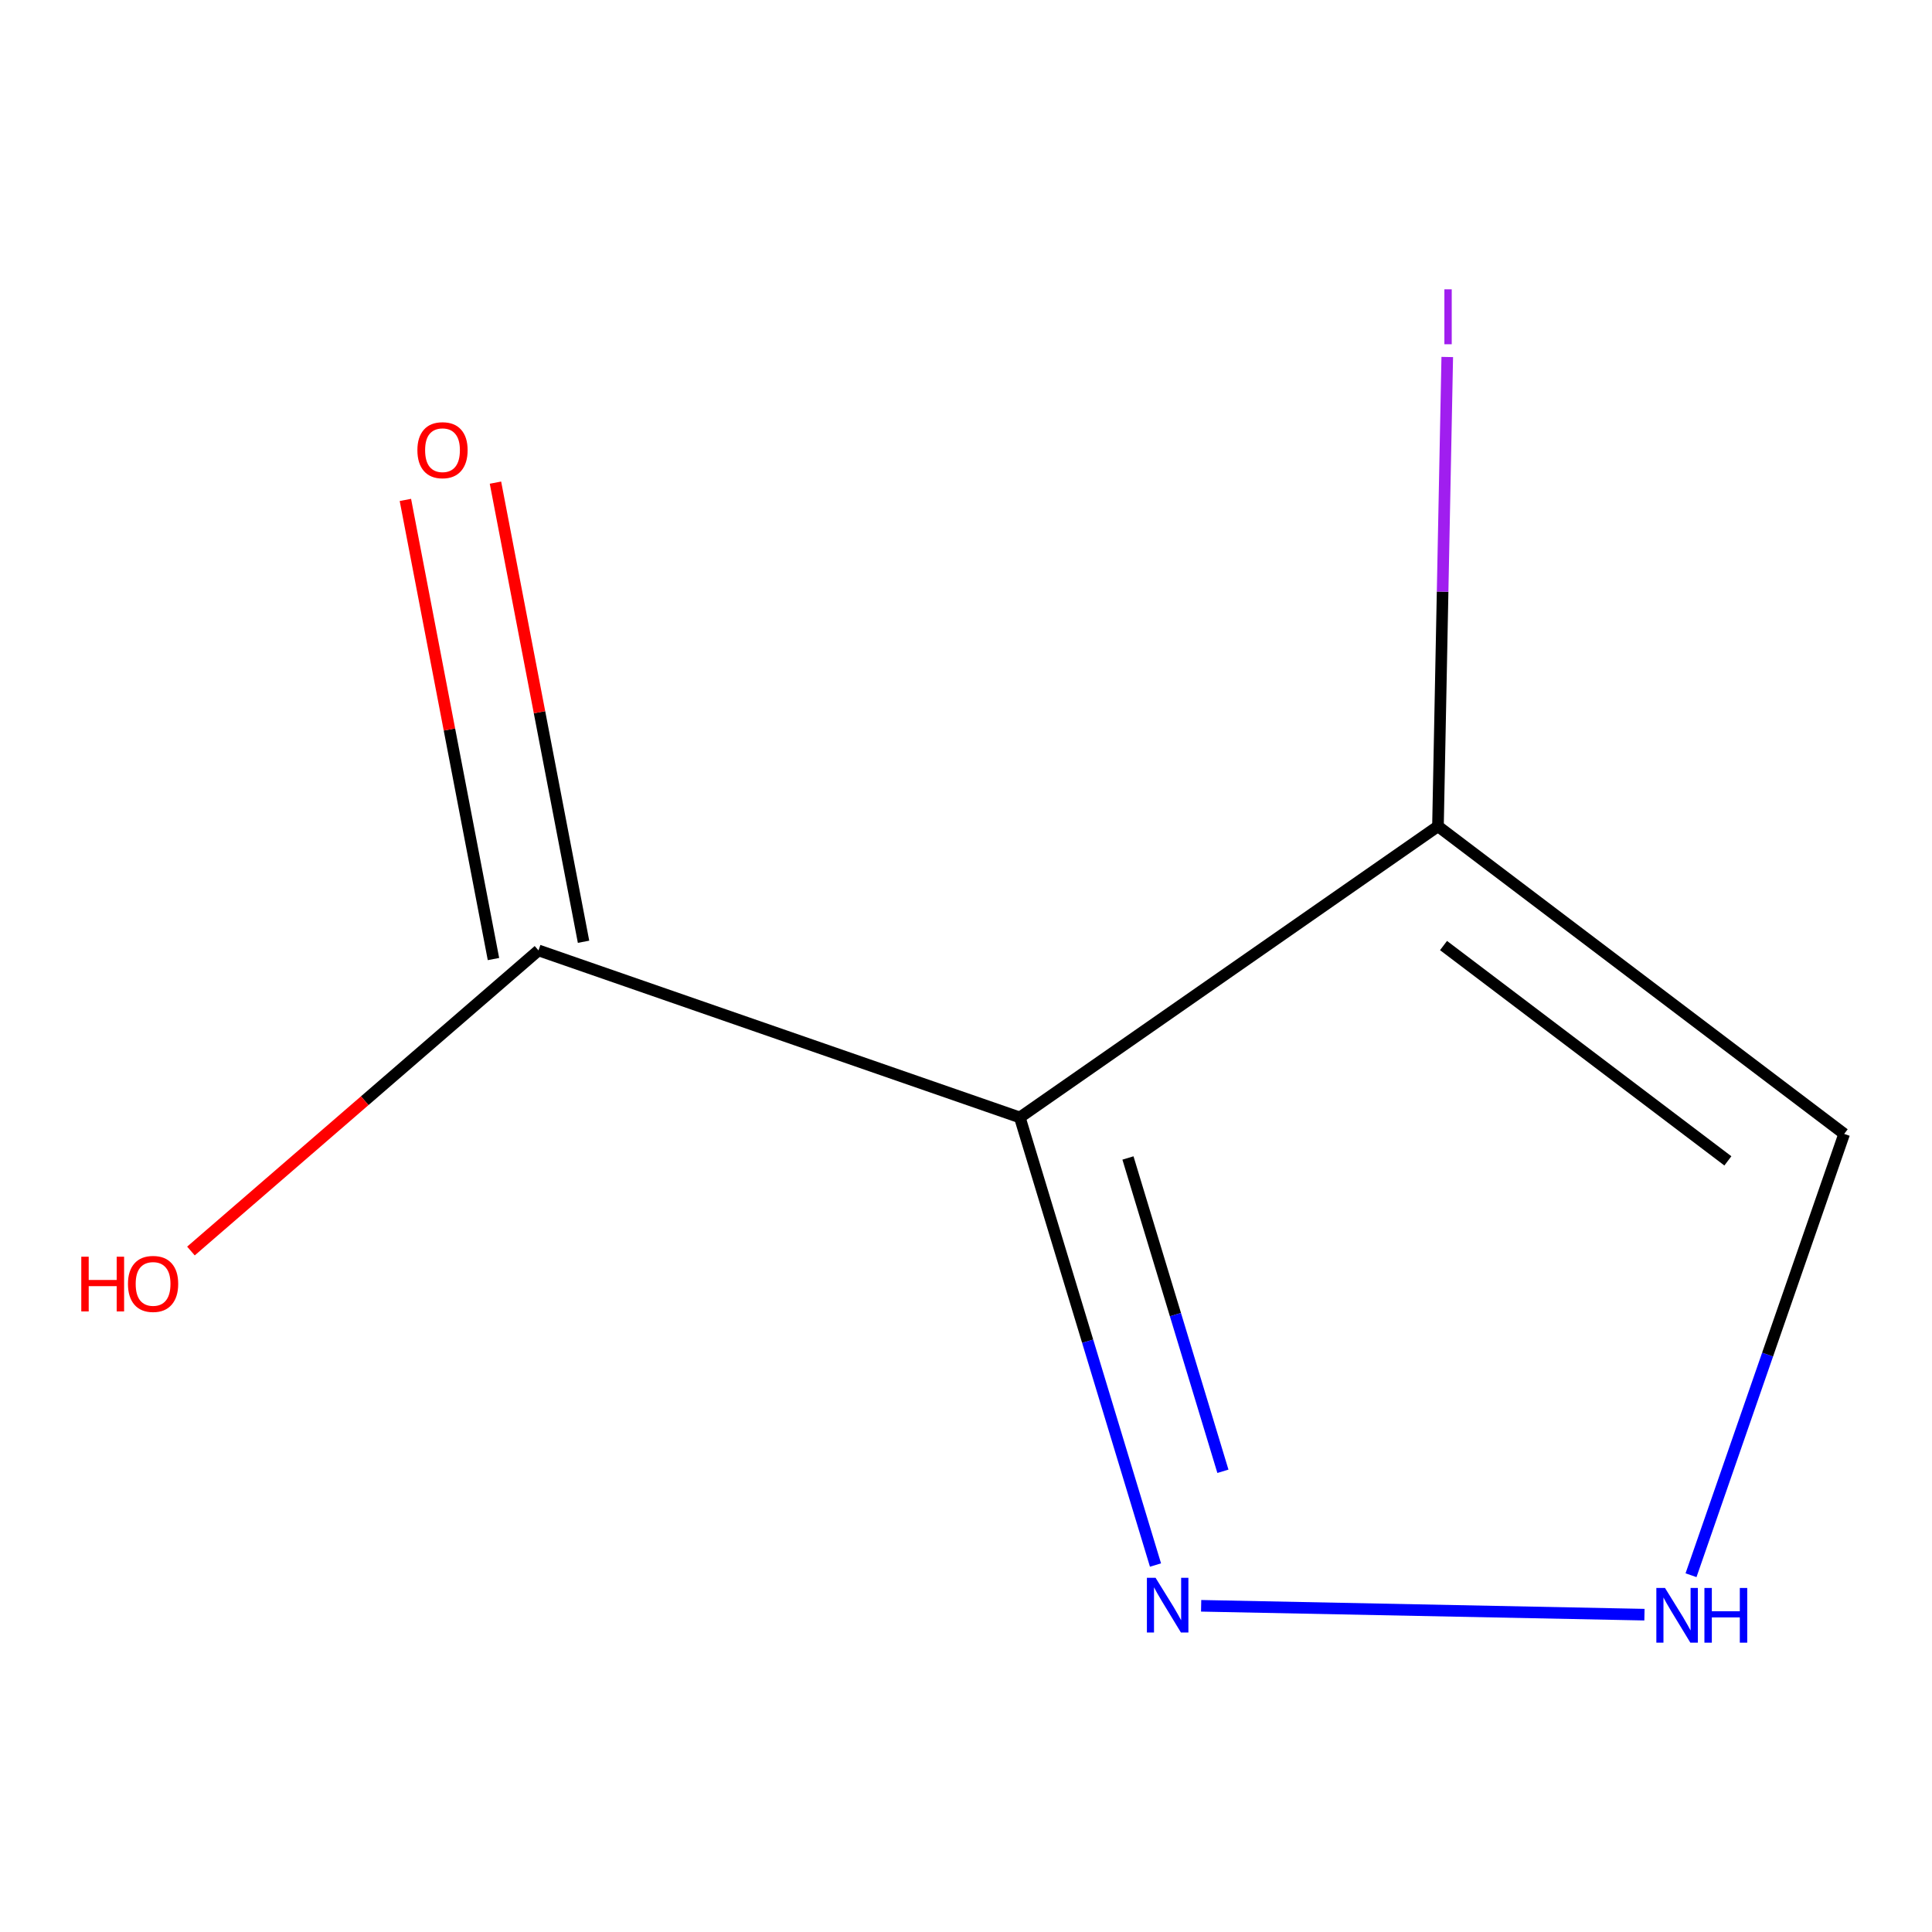 <?xml version='1.0' encoding='iso-8859-1'?>
<svg version='1.1' baseProfile='full'
              xmlns='http://www.w3.org/2000/svg'
                      xmlns:rdkit='http://www.rdkit.org/xml'
                      xmlns:xlink='http://www.w3.org/1999/xlink'
                  xml:space='preserve'
width='1000px' height='1000px' viewBox='0 0 1000 1000'>
<!-- END OF HEADER -->
<rect style='opacity:1.0;fill:#FFFFFF;stroke:none' width='1000' height='1000' x='0' y='0'> </rect>
<path class='bond-0' d='M 527.862,578.385 L 744.289,427.683' style='fill:none;fill-rule:evenodd;stroke:#000000;stroke-width:6px;stroke-linecap:butt;stroke-linejoin:miter;stroke-opacity:1' />
<path class='bond-1' d='M 527.862,578.385 L 562.972,694.223' style='fill:none;fill-rule:evenodd;stroke:#000000;stroke-width:6px;stroke-linecap:butt;stroke-linejoin:miter;stroke-opacity:1' />
<path class='bond-1' d='M 562.972,694.223 L 598.083,810.06' style='fill:none;fill-rule:evenodd;stroke:#0000FF;stroke-width:6px;stroke-linecap:butt;stroke-linejoin:miter;stroke-opacity:1' />
<path class='bond-1' d='M 583.828,599.366 L 608.405,680.452' style='fill:none;fill-rule:evenodd;stroke:#000000;stroke-width:6px;stroke-linecap:butt;stroke-linejoin:miter;stroke-opacity:1' />
<path class='bond-1' d='M 608.405,680.452 L 632.982,761.538' style='fill:none;fill-rule:evenodd;stroke:#0000FF;stroke-width:6px;stroke-linecap:butt;stroke-linejoin:miter;stroke-opacity:1' />
<path class='bond-2' d='M 527.862,578.385 L 278.73,491.93' style='fill:none;fill-rule:evenodd;stroke:#000000;stroke-width:6px;stroke-linecap:butt;stroke-linejoin:miter;stroke-opacity:1' />
<path class='bond-4' d='M 744.289,427.683 L 954.545,586.904' style='fill:none;fill-rule:evenodd;stroke:#000000;stroke-width:6px;stroke-linecap:butt;stroke-linejoin:miter;stroke-opacity:1' />
<path class='bond-4' d='M 747.168,489.412 L 894.347,600.867' style='fill:none;fill-rule:evenodd;stroke:#000000;stroke-width:6px;stroke-linecap:butt;stroke-linejoin:miter;stroke-opacity:1' />
<path class='bond-6' d='M 744.289,427.683 L 746.694,306.231' style='fill:none;fill-rule:evenodd;stroke:#000000;stroke-width:6px;stroke-linecap:butt;stroke-linejoin:miter;stroke-opacity:1' />
<path class='bond-6' d='M 746.694,306.231 L 749.099,184.78' style='fill:none;fill-rule:evenodd;stroke:#A01EEF;stroke-width:6px;stroke-linecap:butt;stroke-linejoin:miter;stroke-opacity:1' />
<path class='bond-3' d='M 621.707,831.161 L 851.164,835.751' style='fill:none;fill-rule:evenodd;stroke:#0000FF;stroke-width:6px;stroke-linecap:butt;stroke-linejoin:miter;stroke-opacity:1' />
<path class='bond-5' d='M 302.042,487.458 L 279.245,368.637' style='fill:none;fill-rule:evenodd;stroke:#000000;stroke-width:6px;stroke-linecap:butt;stroke-linejoin:miter;stroke-opacity:1' />
<path class='bond-5' d='M 279.245,368.637 L 256.449,249.815' style='fill:none;fill-rule:evenodd;stroke:#FF0000;stroke-width:6px;stroke-linecap:butt;stroke-linejoin:miter;stroke-opacity:1' />
<path class='bond-5' d='M 255.418,496.403 L 232.622,377.581' style='fill:none;fill-rule:evenodd;stroke:#000000;stroke-width:6px;stroke-linecap:butt;stroke-linejoin:miter;stroke-opacity:1' />
<path class='bond-5' d='M 232.622,377.581 L 209.826,258.76' style='fill:none;fill-rule:evenodd;stroke:#FF0000;stroke-width:6px;stroke-linecap:butt;stroke-linejoin:miter;stroke-opacity:1' />
<path class='bond-7' d='M 278.73,491.93 L 188.779,569.727' style='fill:none;fill-rule:evenodd;stroke:#000000;stroke-width:6px;stroke-linecap:butt;stroke-linejoin:miter;stroke-opacity:1' />
<path class='bond-7' d='M 188.779,569.727 L 98.829,647.525' style='fill:none;fill-rule:evenodd;stroke:#FF0000;stroke-width:6px;stroke-linecap:butt;stroke-linejoin:miter;stroke-opacity:1' />
<path class='bond-8' d='M 875.267,815.335 L 914.906,701.119' style='fill:none;fill-rule:evenodd;stroke:#0000FF;stroke-width:6px;stroke-linecap:butt;stroke-linejoin:miter;stroke-opacity:1' />
<path class='bond-8' d='M 914.906,701.119 L 954.545,586.904' style='fill:none;fill-rule:evenodd;stroke:#000000;stroke-width:6px;stroke-linecap:butt;stroke-linejoin:miter;stroke-opacity:1' />
<path  class='atom-2' d='M 598.114 816.654
L 607.394 831.654
Q 608.314 833.134, 609.794 835.814
Q 611.274 838.494, 611.354 838.654
L 611.354 816.654
L 615.114 816.654
L 615.114 844.974
L 611.234 844.974
L 601.274 828.574
Q 600.114 826.654, 598.874 824.454
Q 597.674 822.254, 597.314 821.574
L 597.314 844.974
L 593.634 844.974
L 593.634 816.654
L 598.114 816.654
' fill='#0000FF'/>
<path  class='atom-4' d='M 861.804 821.929
L 871.084 836.929
Q 872.004 838.409, 873.484 841.089
Q 874.964 843.769, 875.044 843.929
L 875.044 821.929
L 878.804 821.929
L 878.804 850.249
L 874.924 850.249
L 864.964 833.849
Q 863.804 831.929, 862.564 829.729
Q 861.364 827.529, 861.004 826.849
L 861.004 850.249
L 857.324 850.249
L 857.324 821.929
L 861.804 821.929
' fill='#0000FF'/>
<path  class='atom-4' d='M 882.204 821.929
L 886.044 821.929
L 886.044 833.969
L 900.524 833.969
L 900.524 821.929
L 904.364 821.929
L 904.364 850.249
L 900.524 850.249
L 900.524 837.169
L 886.044 837.169
L 886.044 850.249
L 882.204 850.249
L 882.204 821.929
' fill='#0000FF'/>
<path  class='atom-6' d='M 216.041 233.015
Q 216.041 226.215, 219.401 222.415
Q 222.761 218.615, 229.041 218.615
Q 235.321 218.615, 238.681 222.415
Q 242.041 226.215, 242.041 233.015
Q 242.041 239.895, 238.641 243.815
Q 235.241 247.695, 229.041 247.695
Q 222.801 247.695, 219.401 243.815
Q 216.041 239.935, 216.041 233.015
M 229.041 244.495
Q 233.361 244.495, 235.681 241.615
Q 238.041 238.695, 238.041 233.015
Q 238.041 227.455, 235.681 224.655
Q 233.361 221.815, 229.041 221.815
Q 224.721 221.815, 222.361 224.615
Q 220.041 227.415, 220.041 233.015
Q 220.041 238.735, 222.361 241.615
Q 224.721 244.495, 229.041 244.495
' fill='#FF0000'/>
<path  class='atom-7' d='M 747.612 149.746
L 751.412 149.746
L 751.412 178.186
L 747.612 178.186
L 747.612 149.746
' fill='#A01EEF'/>
<path  class='atom-8' d='M 42.075 650.471
L 45.915 650.471
L 45.915 662.511
L 60.395 662.511
L 60.395 650.471
L 64.235 650.471
L 64.235 678.791
L 60.395 678.791
L 60.395 665.711
L 45.915 665.711
L 45.915 678.791
L 42.075 678.791
L 42.075 650.471
' fill='#FF0000'/>
<path  class='atom-8' d='M 66.235 664.551
Q 66.235 657.751, 69.595 653.951
Q 72.955 650.151, 79.235 650.151
Q 85.515 650.151, 88.875 653.951
Q 92.235 657.751, 92.235 664.551
Q 92.235 671.431, 88.835 675.351
Q 85.435 679.231, 79.235 679.231
Q 72.995 679.231, 69.595 675.351
Q 66.235 671.471, 66.235 664.551
M 79.235 676.031
Q 83.555 676.031, 85.875 673.151
Q 88.235 670.231, 88.235 664.551
Q 88.235 658.991, 85.875 656.191
Q 83.555 653.351, 79.235 653.351
Q 74.915 653.351, 72.555 656.151
Q 70.235 658.951, 70.235 664.551
Q 70.235 670.271, 72.555 673.151
Q 74.915 676.031, 79.235 676.031
' fill='#FF0000'/>
</svg>
